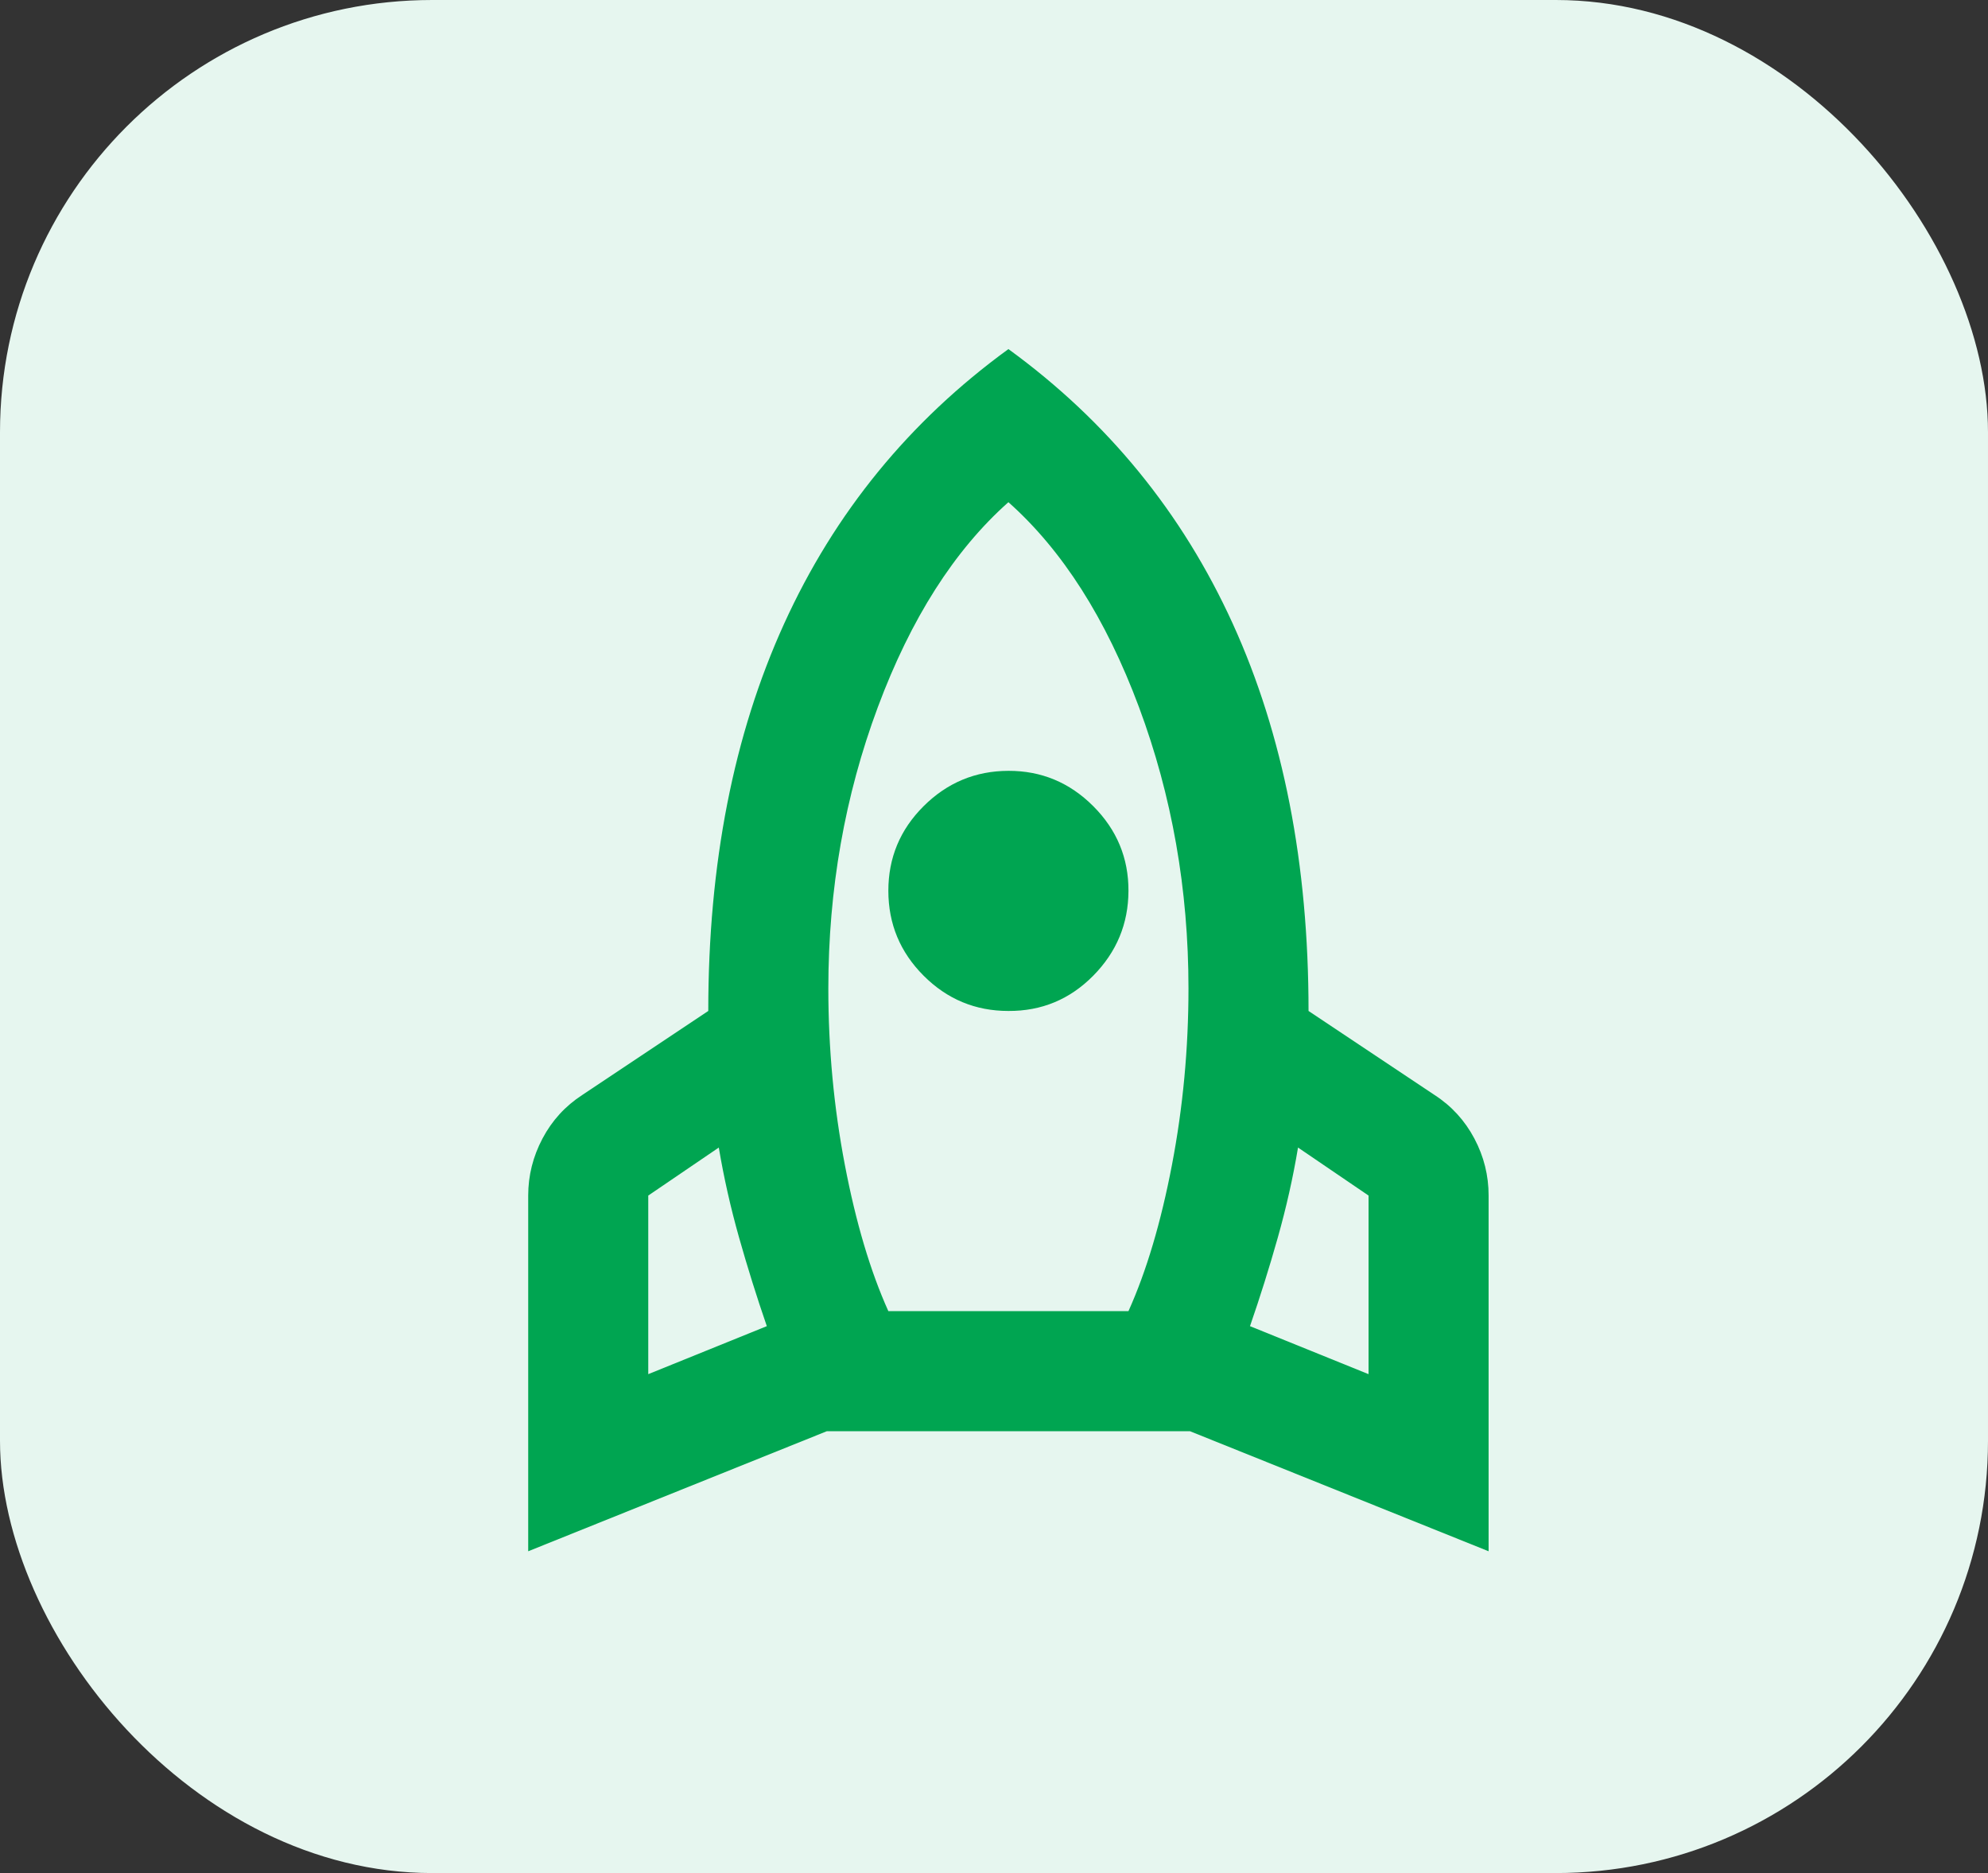 <svg width="69" height="65" viewBox="0 0 69 65" fill="none" xmlns="http://www.w3.org/2000/svg">
    <rect x="0" y="0" width="69" height="65" fill="#333333" stroke="none"/>
    <rect width="69" height="65" rx="15" fill="#E6F6EF" />
    <path
        d="M22.5 47.687L26.615 46.021C26.267 45.014 25.947 43.989 25.652 42.948C25.358 41.906 25.123 40.864 24.948 39.823L22.5 41.489V47.687ZM30.833 45.5H39.167C39.792 44.111 40.295 42.419 40.677 40.423C41.059 38.427 41.25 36.387 41.25 34.302C41.25 30.864 40.677 27.61 39.531 24.537C38.385 21.465 36.875 19.095 35 17.427C33.125 19.094 31.615 21.464 30.469 24.537C29.323 27.611 28.75 30.866 28.75 34.302C28.75 36.385 28.941 38.426 29.323 40.423C29.705 42.42 30.208 44.112 30.833 45.5ZM35 35.083C33.854 35.083 32.874 34.676 32.058 33.86C31.243 33.045 30.835 32.064 30.833 30.917C30.832 29.769 31.24 28.789 32.058 27.975C32.876 27.161 33.857 26.753 35 26.75C36.143 26.747 37.124 27.155 37.944 27.975C38.763 28.794 39.171 29.775 39.167 30.917C39.163 32.058 38.755 33.039 37.944 33.86C37.133 34.681 36.151 35.089 35 35.083ZM47.5 47.687V41.489L45.052 39.823C44.879 40.864 44.644 41.906 44.35 42.948C44.056 43.989 43.734 45.014 43.385 46.021L47.5 47.687ZM35 12.114C38.438 14.614 41.033 17.792 42.788 21.646C44.542 25.5 45.418 29.979 45.417 35.083L49.792 38C50.382 38.382 50.842 38.885 51.173 39.51C51.504 40.135 51.668 40.795 51.667 41.489V53.833L41.302 49.667H28.698L18.333 53.833V41.489C18.333 40.795 18.499 40.135 18.829 39.51C19.16 38.885 19.619 38.382 20.208 38L24.583 35.083C24.583 29.979 25.46 25.5 27.215 21.646C28.969 17.792 31.564 14.614 35 12.114Z"
        fill="#00A551" />
</svg>
